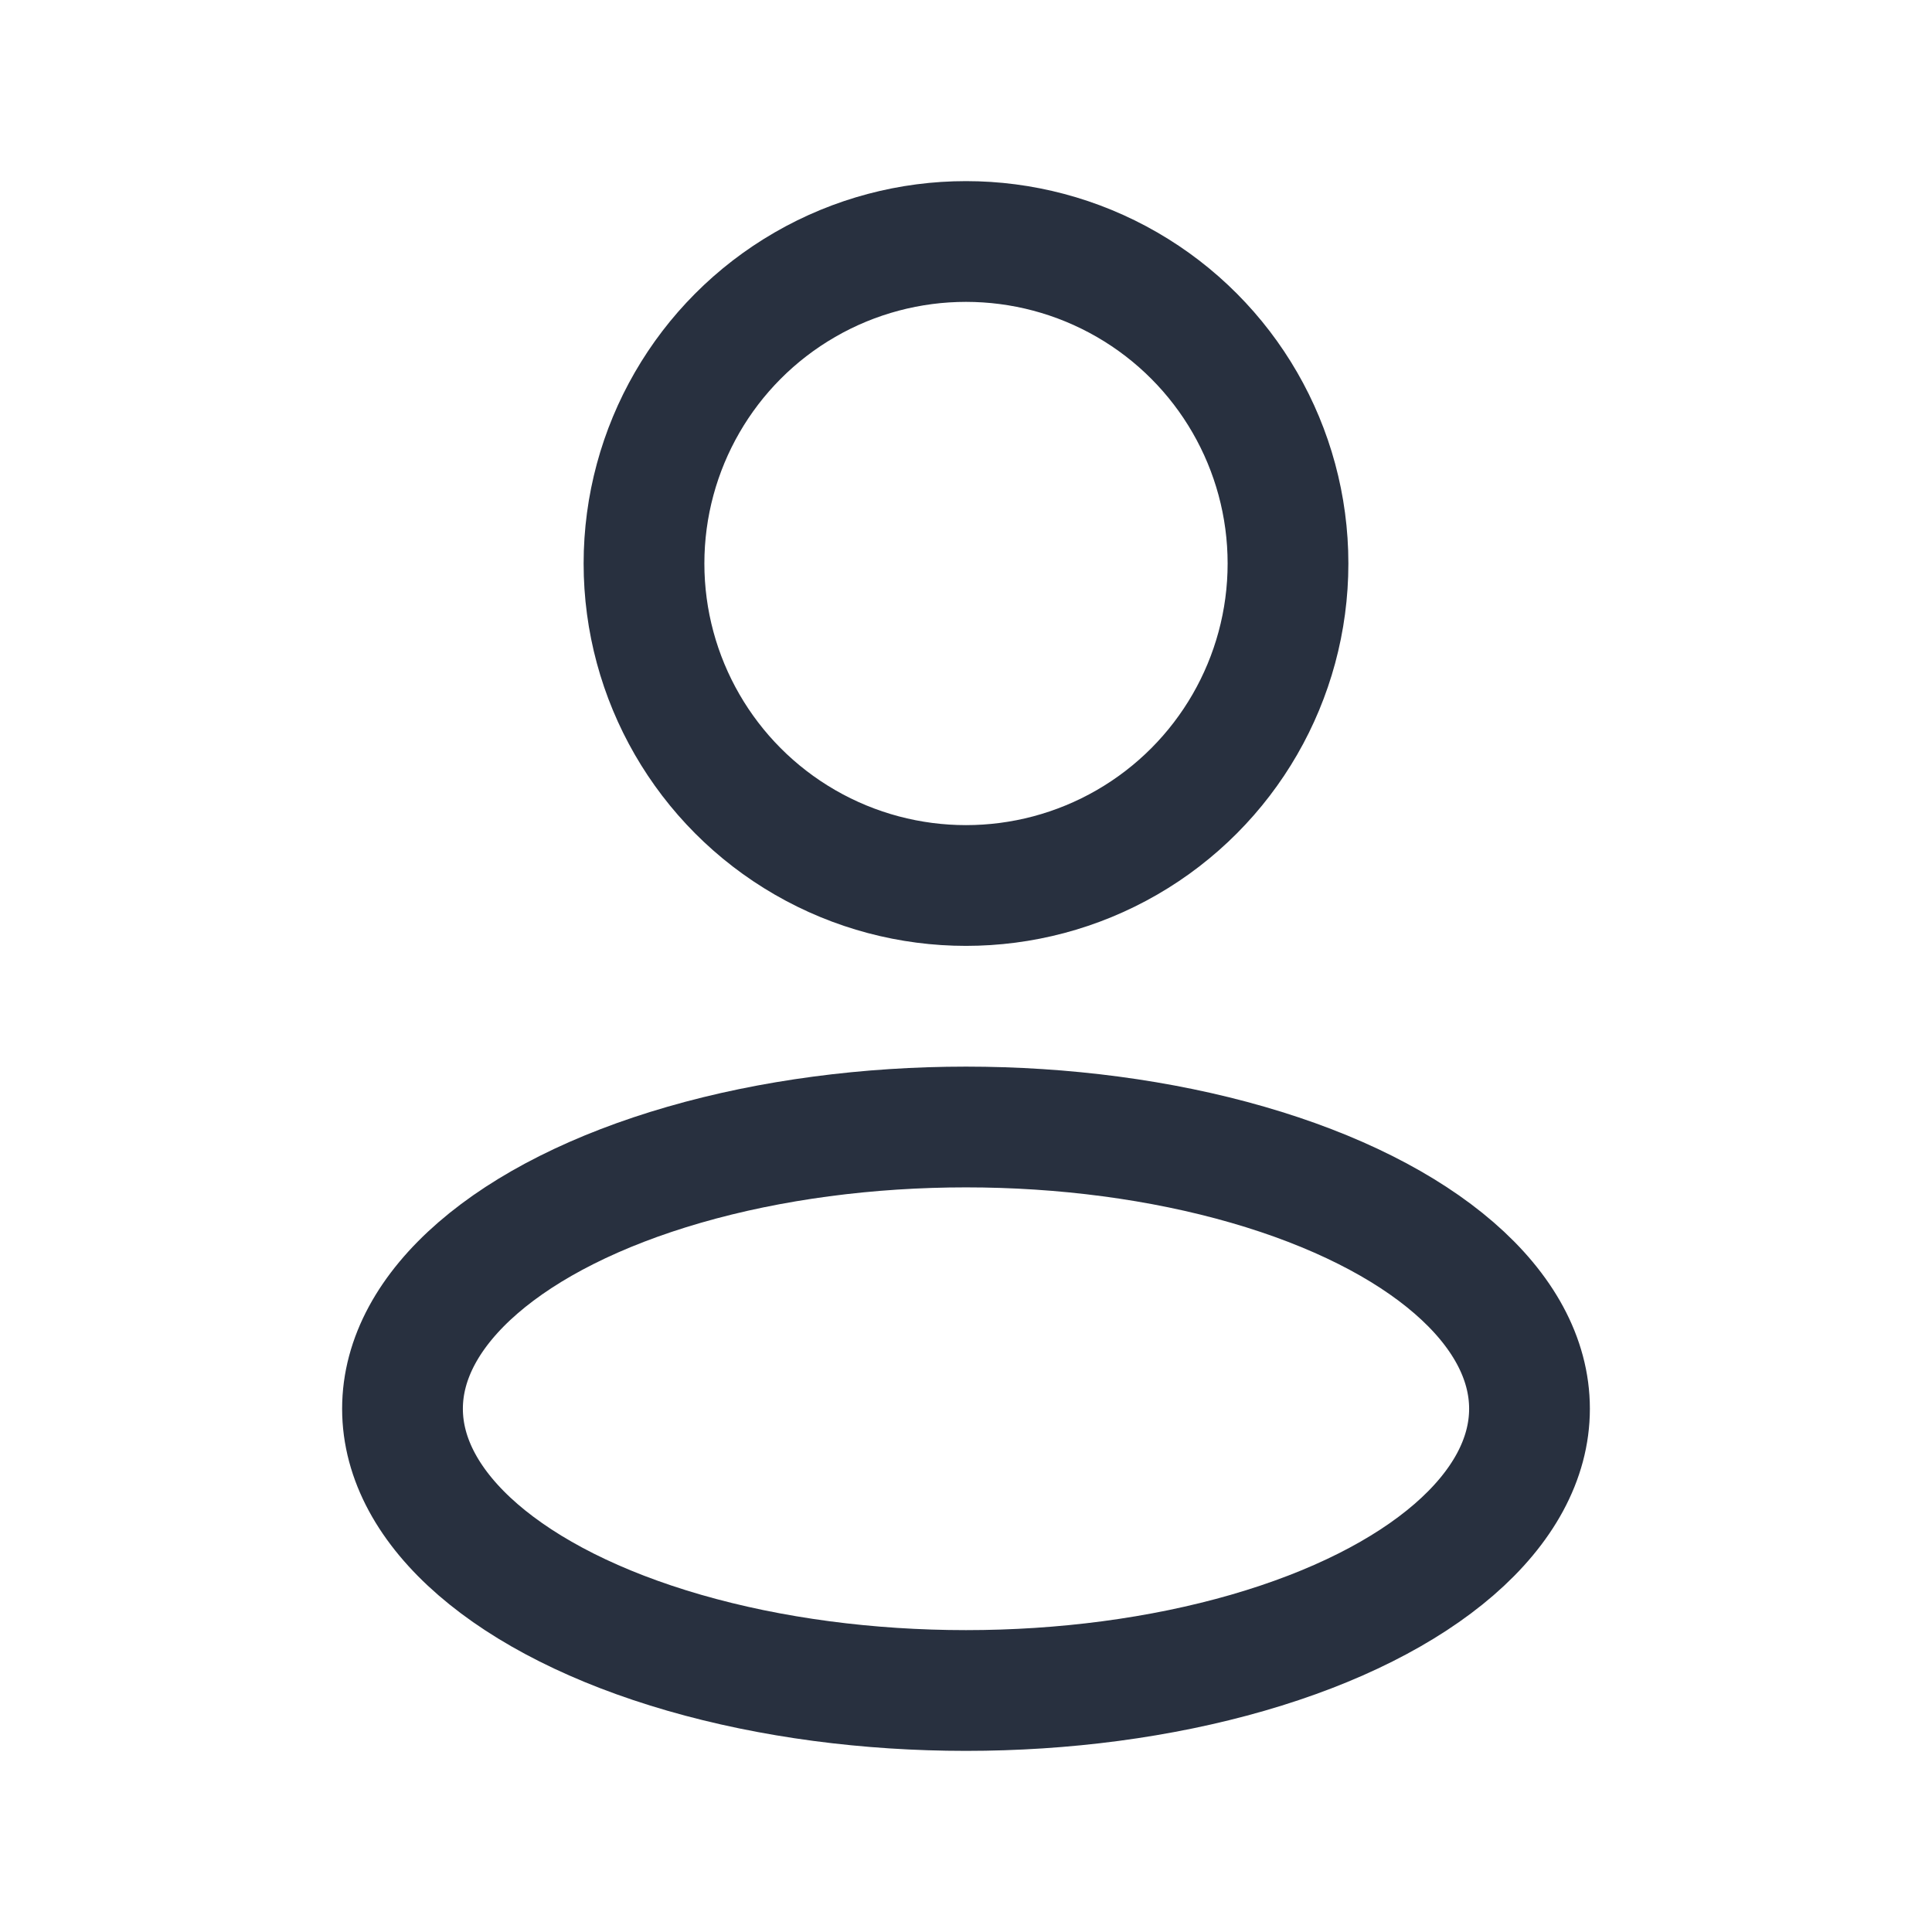 <svg width="24" height="24" fill="none" xmlns="http://www.w3.org/2000/svg"><ellipse cx="12" cy="17.5" rx="7" ry="3.5" stroke="#28303F" stroke-width="1.5" stroke-linejoin="round"/><circle cx="12" cy="7" r="4" stroke="#28303F" stroke-width="1.5" stroke-linejoin="round"/></svg>